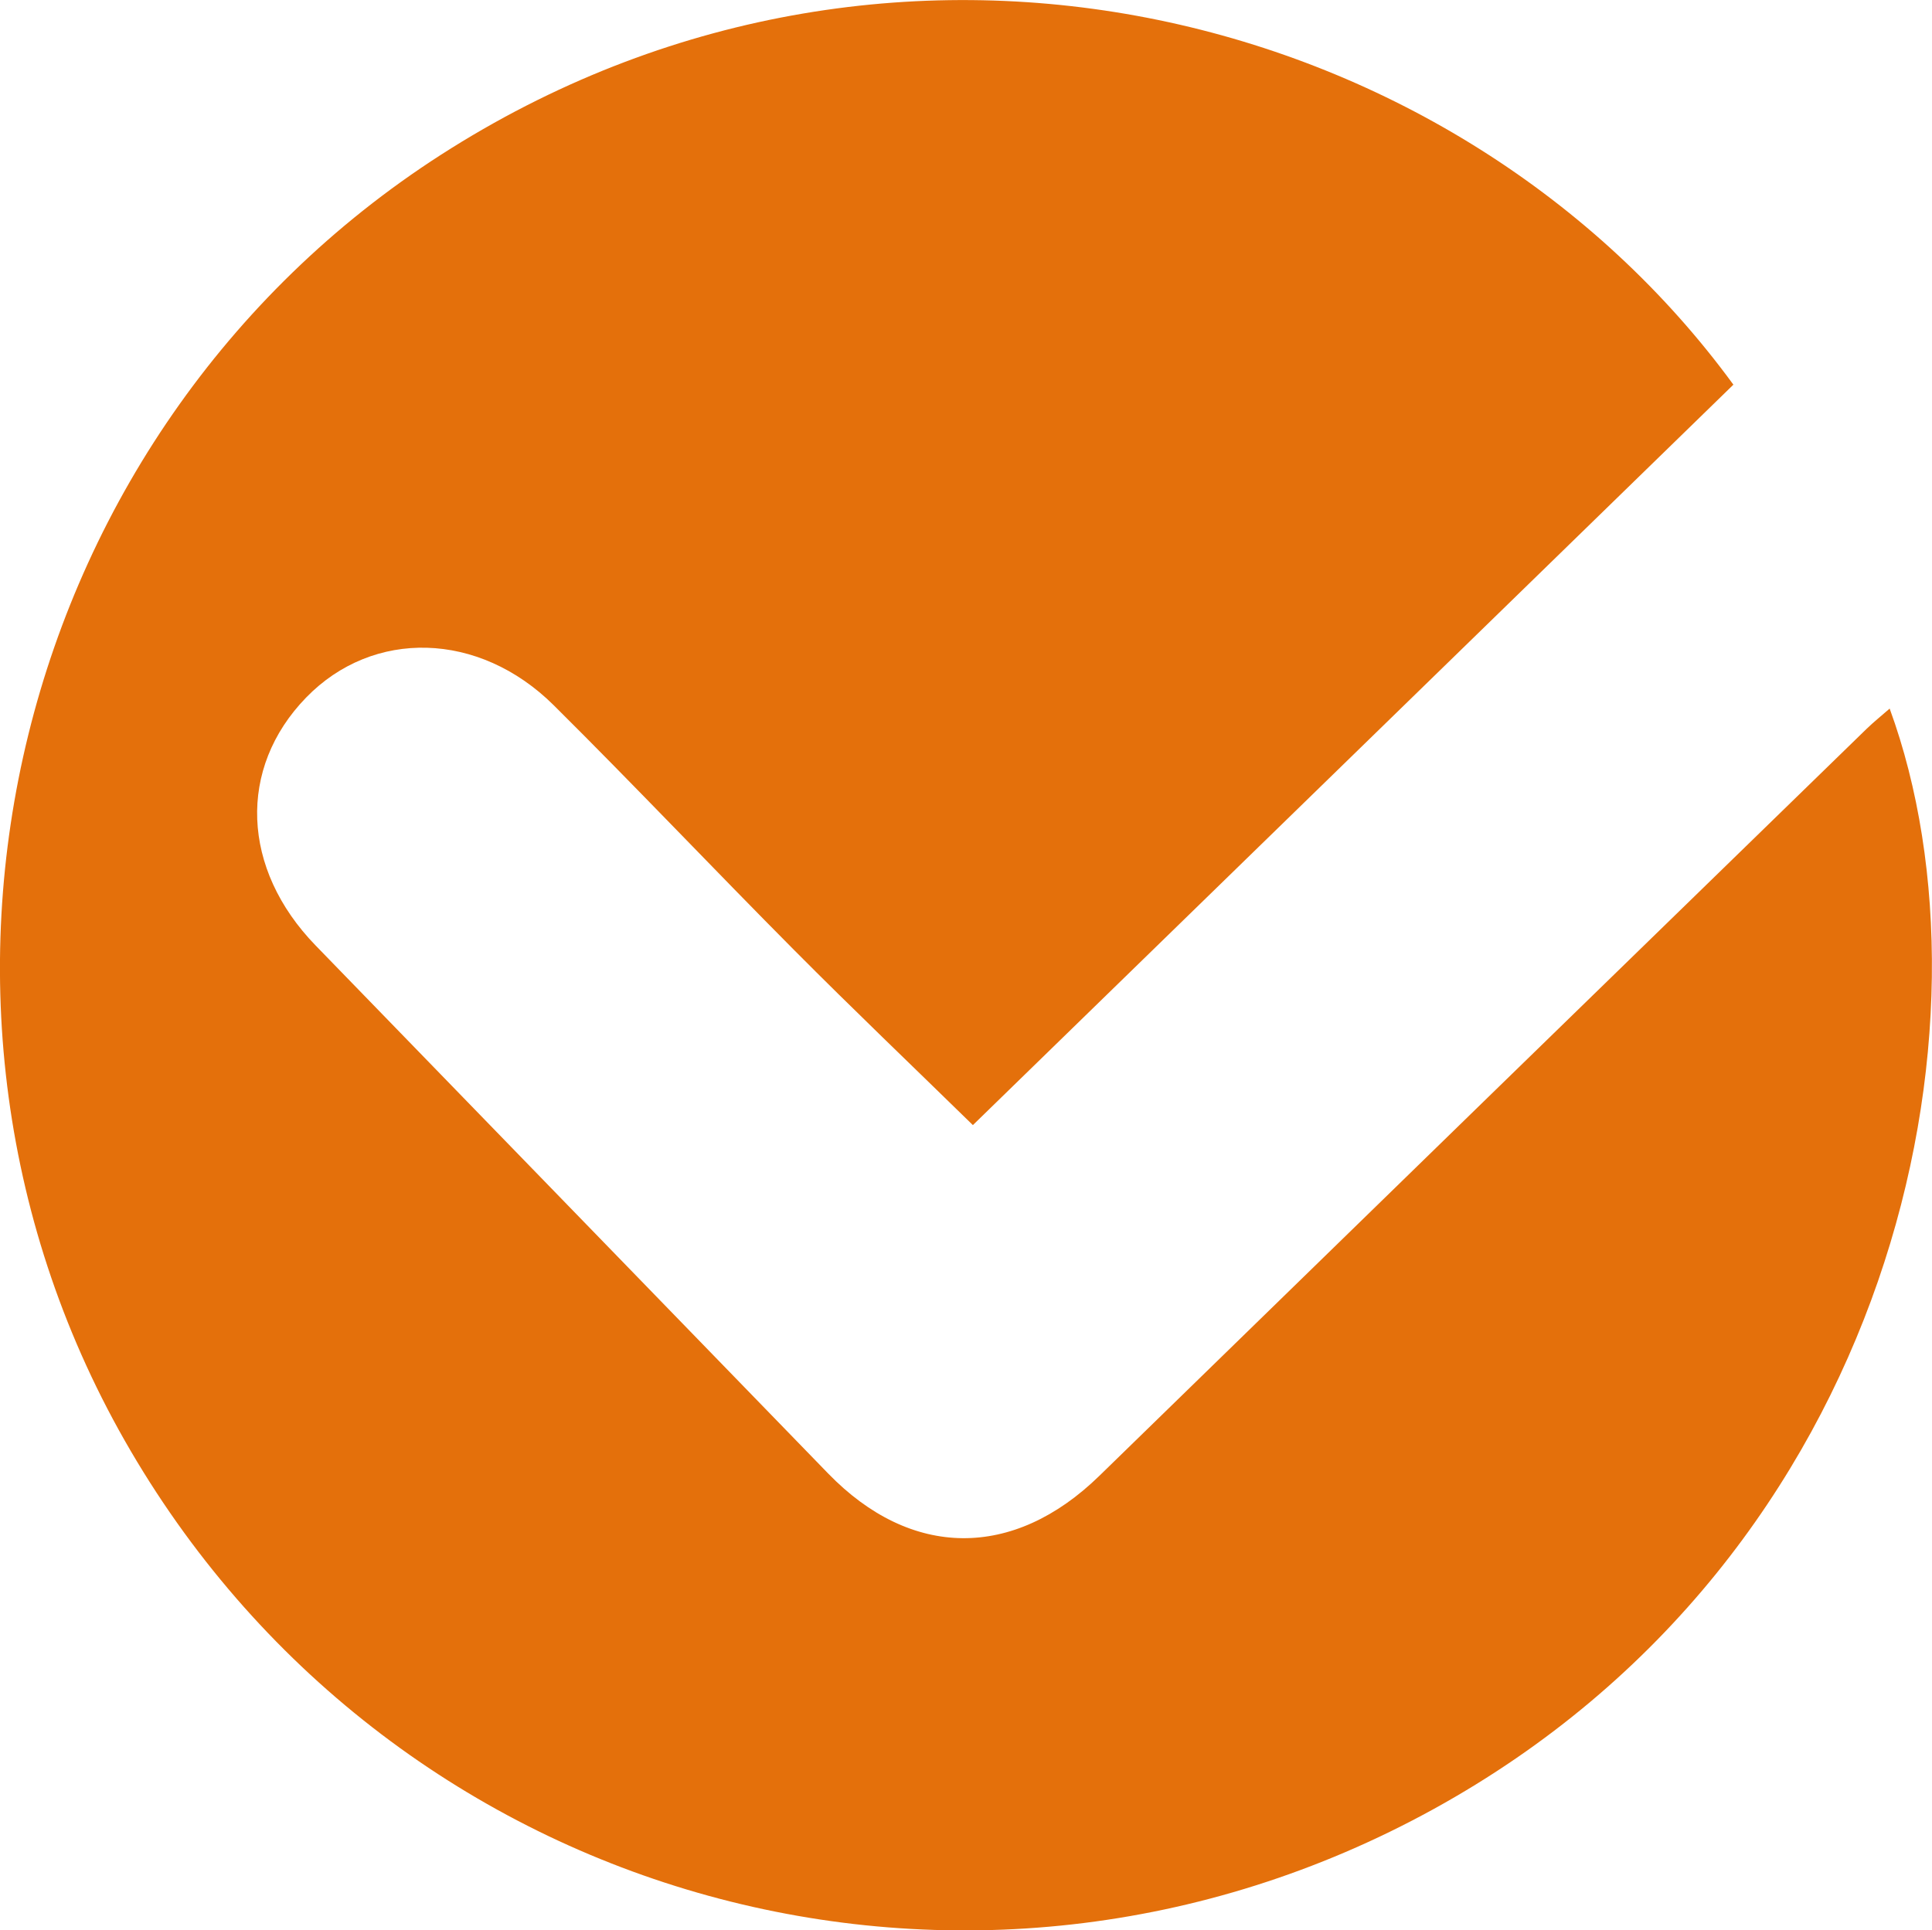 <?xml version="1.0" encoding="UTF-8"?> <svg xmlns="http://www.w3.org/2000/svg" id="Layer_1" data-name="Layer 1" viewBox="0 0 510.62 510.31"><defs><style>.evaluatecls-1{fill:#e4700b!important;}</style></defs><title>evaluate_icon</title><path class="evaluatecls-1" d="M458.82,102.53l-201,195.74c-16.19-15.83-31.86-30.79-47.13-46.16-21.34-21.47-42.15-43.48-63.63-64.81-19.8-19.66-47.8-20.24-65.45-2.07-18.17,18.71-17.15,45.31,2.49,65.55q67.74,69.78,135.46,139.58c21.91,22.6,48.93,22.81,71.67.64Q392.59,292.21,494,193.54c1.9-1.85,4-3.51,6.12-5.38,30.39,83.1,1.51,223.73-120.53,290.92C257.29,546.41,105.48,504.41,35.23,384.4-33.94,266.25,4,112.48,120,40,239-34.41,386.29,3.25,458.82,102.53Z" transform="translate(-0.69 -0.84)"></path></svg> 